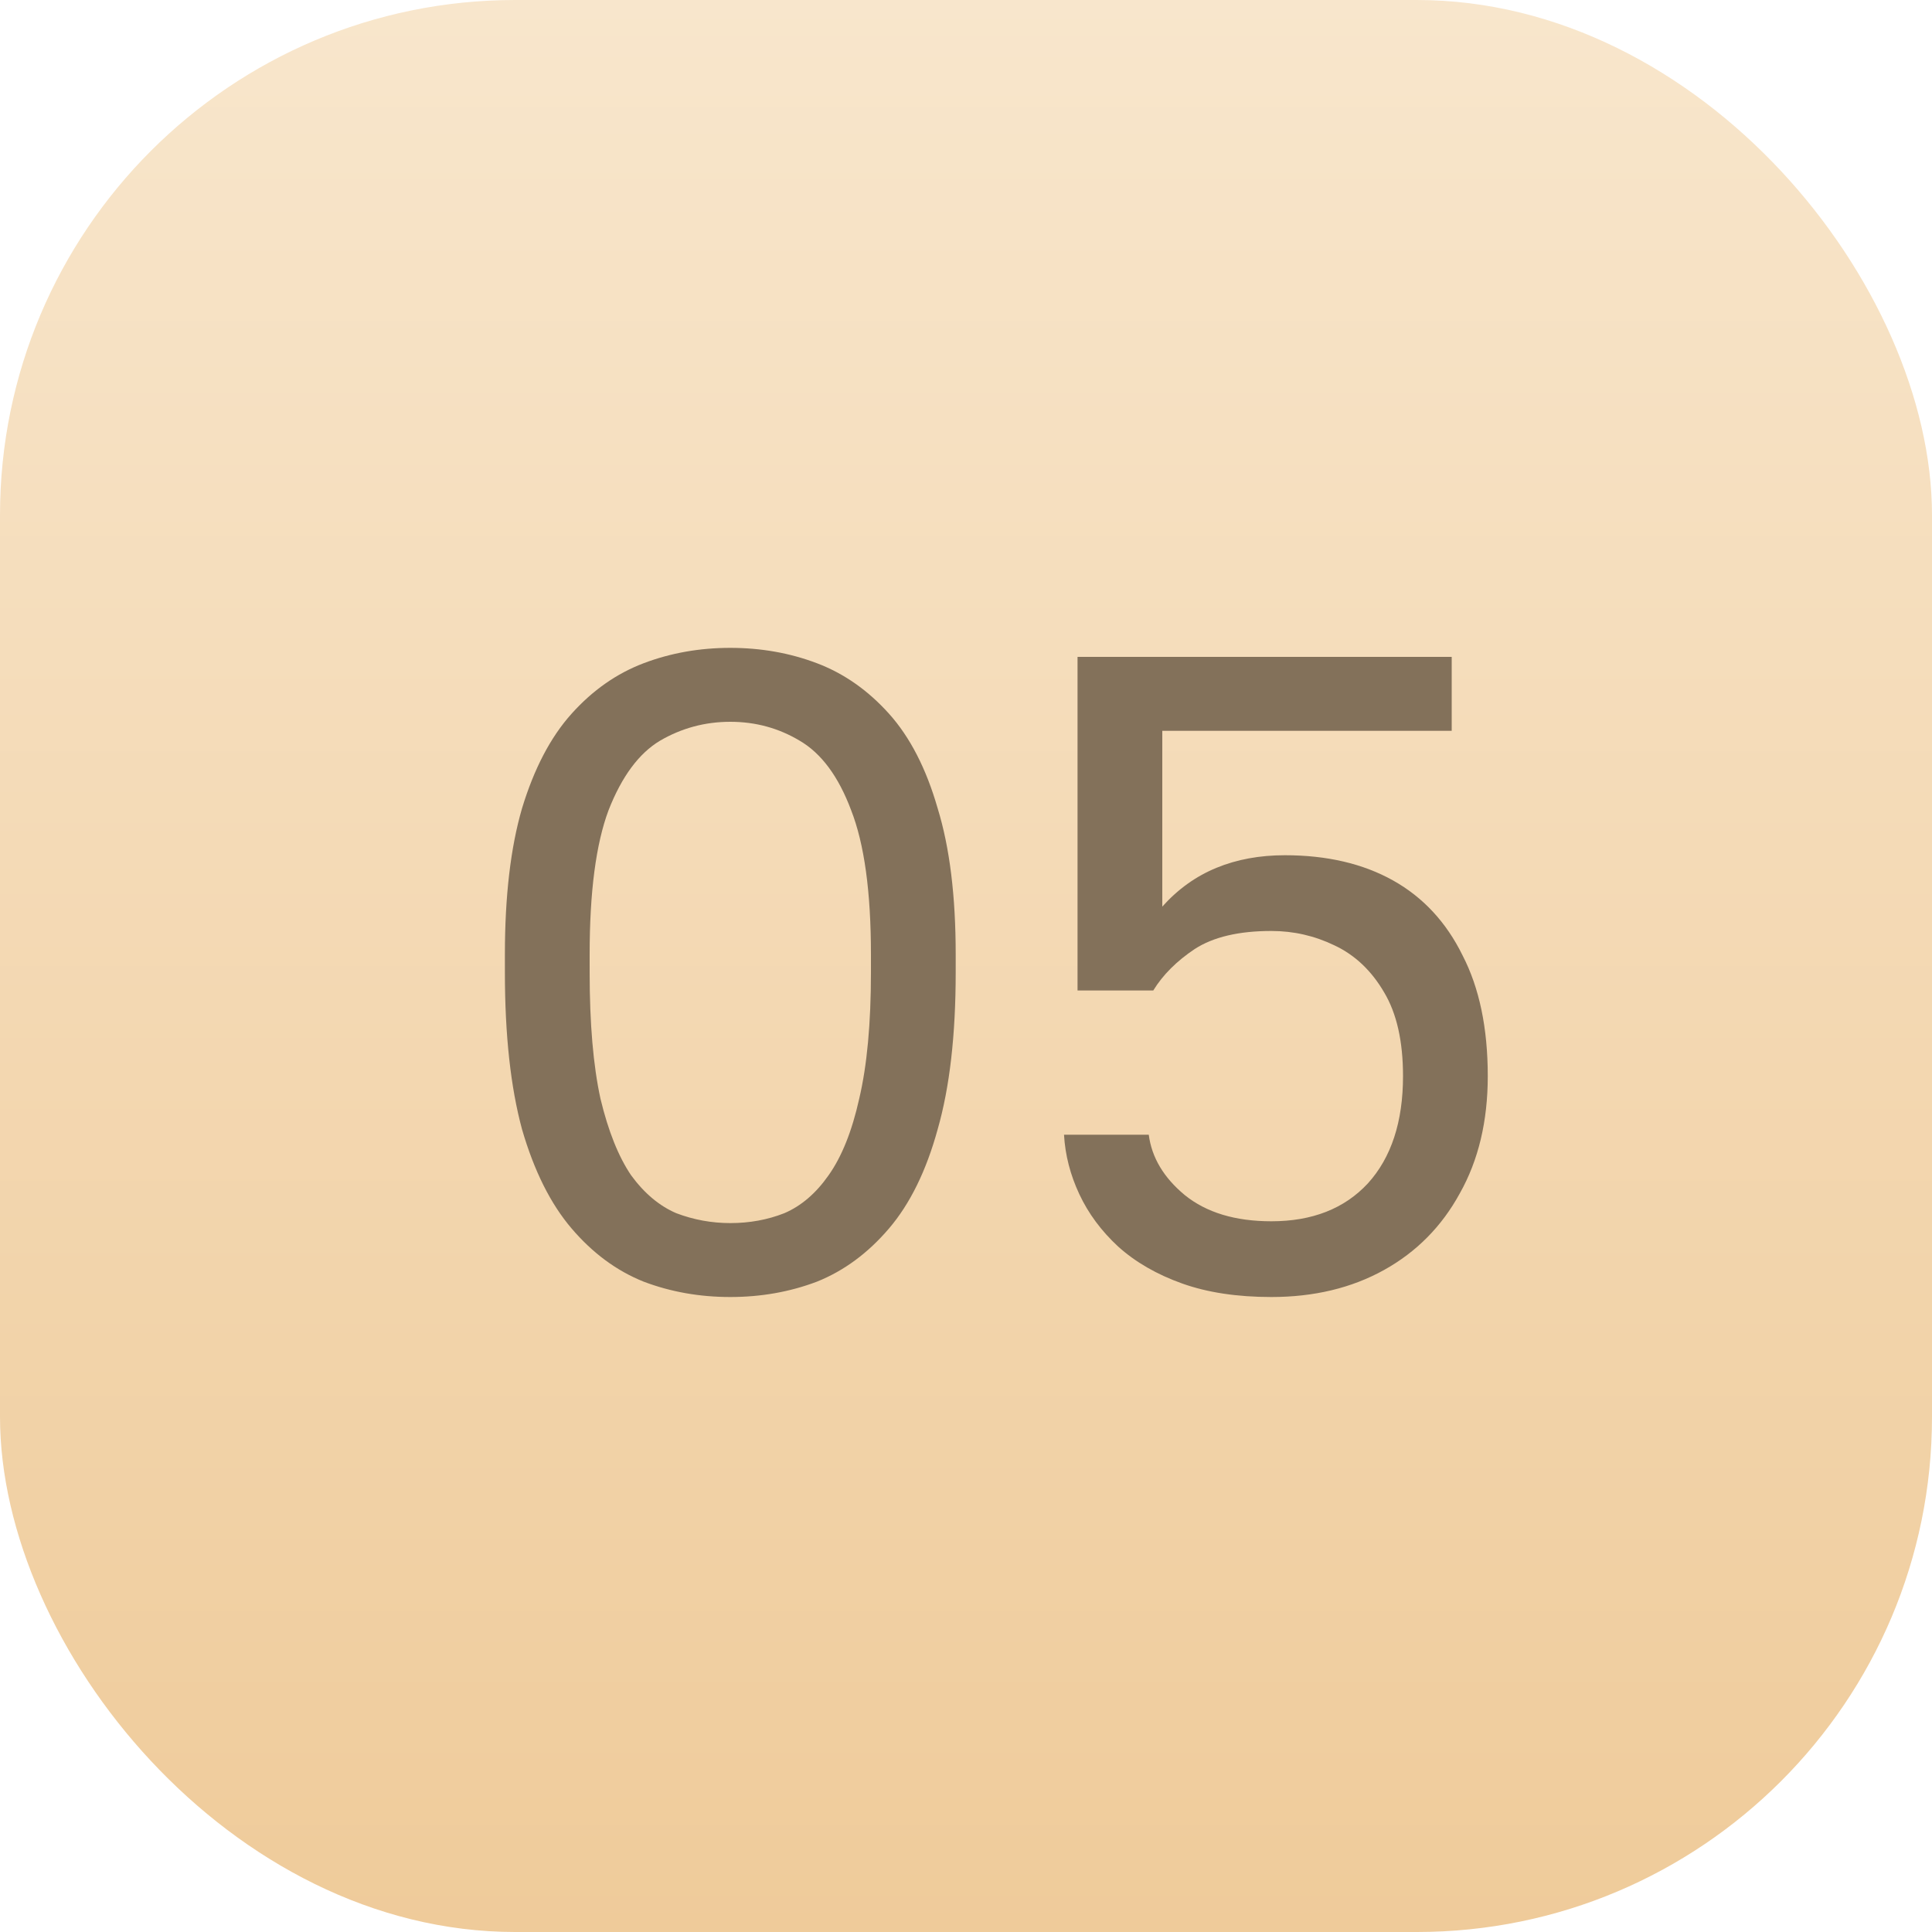 <?xml version="1.0" encoding="UTF-8"?> <svg xmlns="http://www.w3.org/2000/svg" width="30" height="30" viewBox="0 0 30 30" fill="none"><rect width="30" height="30" rx="8" fill="url(#paint0_linear_0_230)"></rect><path d="M11.34 20.14C10.864 20.14 10.416 20.061 9.996 19.902C9.576 19.734 9.203 19.459 8.876 19.076C8.549 18.693 8.293 18.18 8.106 17.536C7.929 16.883 7.84 16.071 7.84 15.1V14.82C7.84 13.915 7.929 13.159 8.106 12.552C8.293 11.936 8.549 11.446 8.876 11.082C9.203 10.718 9.576 10.457 9.996 10.298C10.416 10.139 10.864 10.06 11.34 10.06C11.816 10.06 12.264 10.139 12.684 10.298C13.104 10.457 13.477 10.718 13.804 11.082C14.131 11.446 14.383 11.936 14.56 12.552C14.747 13.159 14.84 13.915 14.84 14.82V15.1C14.84 16.071 14.747 16.883 14.56 17.536C14.383 18.18 14.131 18.693 13.804 19.076C13.477 19.459 13.104 19.734 12.684 19.902C12.264 20.061 11.816 20.14 11.34 20.14ZM11.34 18.992C11.639 18.992 11.919 18.941 12.18 18.838C12.441 18.726 12.67 18.53 12.866 18.25C13.071 17.961 13.23 17.564 13.342 17.06C13.463 16.547 13.524 15.893 13.524 15.1V14.82C13.524 13.849 13.421 13.103 13.216 12.58C13.02 12.057 12.754 11.698 12.418 11.502C12.091 11.306 11.732 11.208 11.34 11.208C10.948 11.208 10.584 11.306 10.248 11.502C9.921 11.698 9.655 12.057 9.45 12.58C9.254 13.103 9.156 13.849 9.156 14.82V15.1C9.156 15.893 9.212 16.547 9.324 17.06C9.445 17.564 9.604 17.961 9.8 18.25C10.005 18.53 10.239 18.726 10.5 18.838C10.771 18.941 11.051 18.992 11.34 18.992ZM19.742 20.14C19.21 20.14 18.748 20.07 18.356 19.93C17.964 19.79 17.632 19.599 17.362 19.356C17.1 19.113 16.9 18.843 16.76 18.544C16.62 18.245 16.54 17.937 16.522 17.62H17.838C17.884 17.975 18.071 18.287 18.398 18.558C18.734 18.829 19.182 18.964 19.742 18.964C20.376 18.964 20.876 18.768 21.24 18.376C21.604 17.975 21.786 17.419 21.786 16.71C21.786 16.169 21.688 15.735 21.492 15.408C21.296 15.072 21.039 14.829 20.722 14.68C20.414 14.531 20.087 14.456 19.742 14.456C19.238 14.456 18.841 14.549 18.552 14.736C18.272 14.923 18.057 15.137 17.908 15.38H16.732V10.2H22.542V11.348H18.048V14.078C18.29 13.807 18.57 13.607 18.888 13.476C19.205 13.345 19.56 13.28 19.952 13.28C20.605 13.28 21.165 13.411 21.632 13.672C22.098 13.933 22.458 14.321 22.71 14.834C22.971 15.338 23.102 15.963 23.102 16.71C23.102 17.41 22.957 18.017 22.668 18.53C22.388 19.043 21.996 19.44 21.492 19.72C20.988 20 20.404 20.14 19.742 20.14Z" fill="#83715A"></path><defs><linearGradient id="paint0_linear_0_230" x1="15" y1="0" x2="15" y2="30" gradientUnits="userSpaceOnUse"><stop stop-color="#F8E6CC"></stop><stop offset="1" stop-color="#EFCB9A"></stop></linearGradient></defs></svg> 